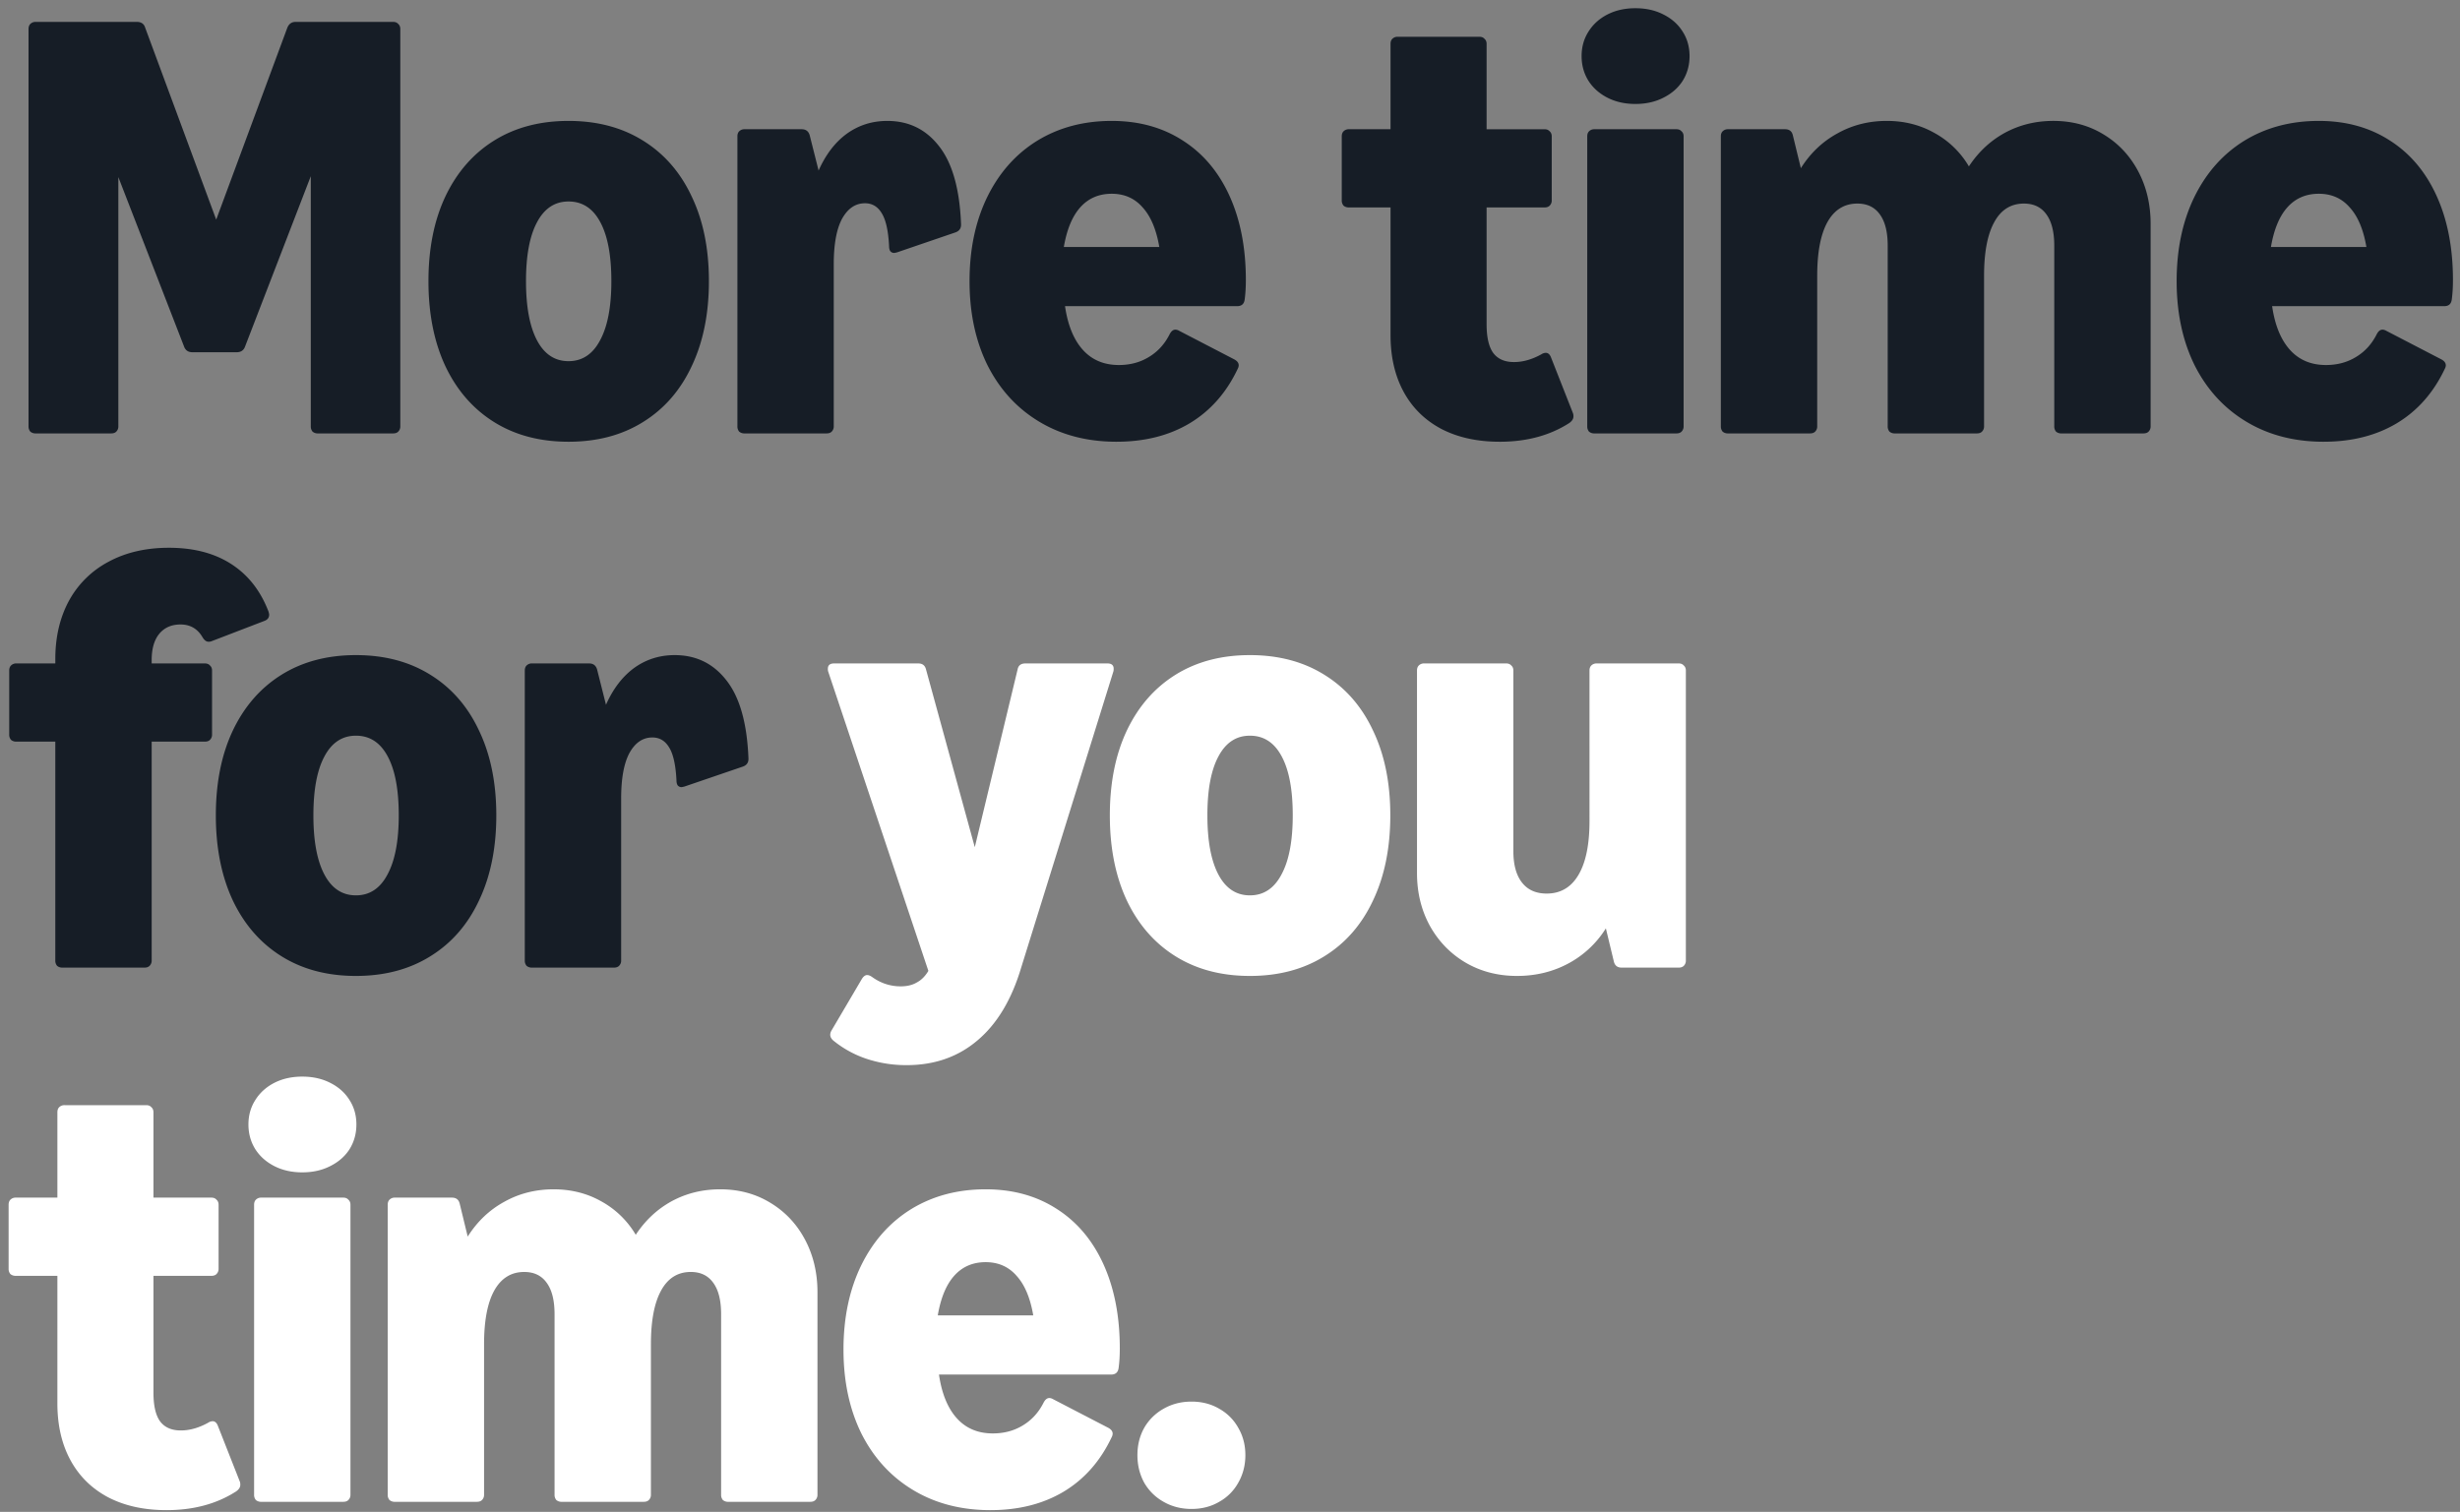 <svg width="244" height="150" viewBox="0 0 244 150" fill="none" xmlns="http://www.w3.org/2000/svg"><rect x="0" y="0" width="244" height="150" fill="#808080" stroke="none"/><path d="M3.538 43a.787.787 0 01-.53-.177.787.787 0 01-.178-.531V2.88c0-.216.06-.383.177-.502a.719.719 0 01.531-.206h10.03c.433 0 .709.187.827.56l7.05 19.058 7.05-19.028c.158-.393.433-.59.826-.59h9.677c.216 0 .383.069.501.206.138.119.206.286.206.502v39.412a.719.719 0 01-.206.531c-.118.118-.285.177-.502.177h-7.463a.787.787 0 01-.531-.177.787.787 0 01-.177-.531v-24.81l-6.52 16.904c-.137.374-.413.56-.826.56h-4.395c-.413 0-.688-.186-.826-.56l-6.52-16.815v24.721a.719.719 0 01-.206.531c-.118.118-.285.177-.502.177H3.538zm52.853.826c-2.832 0-5.29-.649-7.375-1.947-2.084-1.298-3.697-3.147-4.838-5.546-1.12-2.4-1.681-5.212-1.681-8.437 0-3.225.56-6.028 1.681-8.408 1.141-2.399 2.754-4.247 4.838-5.545 2.085-1.298 4.543-1.947 7.375-1.947s5.29.649 7.375 1.947c2.105 1.298 3.717 3.146 4.838 5.545 1.141 2.38 1.711 5.183 1.711 8.408 0 3.225-.57 6.038-1.71 8.437-1.122 2.4-2.734 4.248-4.839 5.546-2.084 1.298-4.543 1.947-7.375 1.947zm-4.218-15.93c0 2.537.364 4.494 1.091 5.87.728 1.377 1.77 2.066 3.127 2.066 1.357 0 2.4-.689 3.127-2.066.748-1.376 1.121-3.333 1.121-5.87s-.363-4.484-1.091-5.841c-.728-1.377-1.78-2.065-3.157-2.065-1.357 0-2.399.688-3.127 2.065-.727 1.357-1.091 3.304-1.091 5.841zM73.848 43a.787.787 0 01-.53-.177.787.787 0 01-.177-.531V13.529c0-.216.058-.383.176-.501a.719.719 0 01.532-.207h5.663c.413 0 .679.197.797.59l.885 3.511c.708-1.593 1.642-2.812 2.802-3.658 1.18-.846 2.518-1.268 4.013-1.268 2.123 0 3.835.835 5.132 2.507 1.318 1.672 2.046 4.248 2.183 7.729.02.413-.167.688-.56.826l-5.782 1.977c-.157.039-.256.058-.295.058a.476.476 0 01-.383-.177c-.08-.117-.118-.285-.118-.501-.08-1.534-.325-2.625-.738-3.274-.393-.65-.944-.974-1.652-.974-.944 0-1.701.511-2.272 1.534-.55 1.023-.826 2.527-.826 4.514v16.077a.719.719 0 01-.206.531c-.118.118-.285.177-.502.177H73.85zm36.892.826c-2.891 0-5.438-.659-7.641-1.977-2.203-1.317-3.913-3.176-5.133-5.575-1.2-2.419-1.8-5.212-1.8-8.378 0-3.147.58-5.92 1.741-8.319 1.18-2.419 2.832-4.287 4.956-5.605 2.144-1.318 4.612-1.976 7.405-1.976 2.694 0 5.044.649 7.05 1.947 2.006 1.278 3.55 3.107 4.632 5.487 1.081 2.38 1.622 5.162 1.622 8.348 0 .728-.039 1.377-.118 1.947-.059.433-.305.649-.737.649h-17.081c.275 1.888.865 3.334 1.77 4.337.905 1.003 2.095 1.504 3.57 1.504 1.121 0 2.114-.266 2.979-.797.885-.53 1.573-1.288 2.065-2.271.157-.295.344-.442.561-.442a.78.78 0 01.383.117l5.458 2.832c.295.158.442.354.442.59a.733.733 0 01-.088.325c-1.121 2.38-2.714 4.189-4.779 5.428-2.046 1.22-4.465 1.829-7.257 1.829zm4.248-19.323c-.295-1.73-.846-3.038-1.652-3.923-.787-.905-1.81-1.357-3.068-1.357-1.279 0-2.321.452-3.127 1.357-.787.885-1.328 2.193-1.623 3.924h9.47zm33.762 19.323c-2.222 0-4.15-.423-5.782-1.269-1.632-.865-2.881-2.094-3.747-3.687-.865-1.593-1.298-3.471-1.298-5.634V20.58h-4.13a.788.788 0 01-.531-.177.787.787 0 01-.177-.531V13.53c0-.217.059-.384.177-.502a.72.72 0 01.531-.207h4.13V4.356c0-.216.059-.384.177-.502a.72.72 0 01.531-.206h8.113c.216 0 .383.069.501.207.138.117.207.285.207.501v8.466h5.752c.217 0 .384.07.502.207.138.118.206.285.206.502v6.342a.717.717 0 01-.206.531c-.118.118-.285.177-.502.177h-5.752v11.593c0 1.279.216 2.223.649 2.832.452.61 1.141.915 2.065.915.885 0 1.79-.256 2.714-.767a.844.844 0 01.442-.148c.217 0 .384.138.502.413l2.183 5.547a.827.827 0 01.059.353c0 .236-.138.453-.413.65-1.927 1.238-4.228 1.858-6.903 1.858zm9.392-.826a.788.788 0 01-.531-.177.787.787 0 01-.177-.531V13.529c0-.216.059-.383.177-.501a.72.72 0 01.531-.207h8.142c.217 0 .384.07.502.207.138.118.206.285.206.502v28.762a.717.717 0 01-.206.531c-.118.118-.285.177-.502.177h-8.142zm-1.268-37.435c0-.905.226-1.712.678-2.42.453-.727 1.082-1.298 1.888-1.71.807-.413 1.731-.62 2.773-.62 1.043 0 1.967.207 2.773.62.826.412 1.466.983 1.918 1.71.452.708.678 1.515.678 2.42 0 .904-.226 1.72-.678 2.448-.452.708-1.092 1.268-1.918 1.681-.806.413-1.73.62-2.773.62-1.042 0-1.966-.207-2.773-.62-.806-.413-1.435-.973-1.888-1.681-.452-.728-.678-1.544-.678-2.449zM171.394 43a.788.788 0 01-.531-.177.787.787 0 01-.177-.531V13.529c0-.216.059-.383.177-.501a.72.72 0 01.531-.207h5.664c.413 0 .669.197.767.59l.797 3.275c.944-1.495 2.153-2.645 3.628-3.451 1.475-.826 3.108-1.24 4.897-1.24 1.751 0 3.334.404 4.75 1.21a8.96 8.96 0 013.392 3.304c.944-1.436 2.134-2.547 3.57-3.334 1.455-.786 3.058-1.18 4.808-1.18 1.849 0 3.501.443 4.956 1.328 1.475.885 2.626 2.104 3.452 3.658.826 1.554 1.239 3.294 1.239 5.221v20.09a.718.718 0 01-.207.531c-.118.118-.285.177-.501.177h-8.142a.788.788 0 01-.531-.177.787.787 0 01-.177-.531V24.385c0-1.357-.256-2.389-.767-3.097-.511-.728-1.259-1.091-2.242-1.091-1.298 0-2.281.619-2.95 1.858-.669 1.22-1.003 2.99-1.003 5.31v14.927a.718.718 0 01-.207.531c-.118.118-.285.177-.501.177h-8.142a.788.788 0 01-.531-.177.787.787 0 01-.177-.531V24.385c0-1.357-.256-2.389-.767-3.097-.511-.728-1.259-1.091-2.242-1.091-1.298 0-2.291.619-2.98 1.858-.668 1.22-1.003 2.99-1.003 5.31v14.927a.717.717 0 01-.206.531c-.118.118-.285.177-.502.177h-8.142zm59.074.826c-2.891 0-5.438-.659-7.64-1.977-2.203-1.317-3.914-3.176-5.133-5.575-1.2-2.419-1.8-5.212-1.8-8.378 0-3.147.58-5.92 1.741-8.319 1.18-2.419 2.832-4.287 4.956-5.605 2.143-1.318 4.612-1.976 7.404-1.976 2.695 0 5.045.649 7.051 1.947 2.006 1.278 3.55 3.107 4.631 5.487 1.082 2.38 1.623 5.162 1.623 8.348 0 .728-.04 1.377-.118 1.947-.059.433-.305.649-.738.649h-17.08c.275 1.888.865 3.334 1.77 4.337.904 1.003 2.094 1.504 3.569 1.504 1.121 0 2.114-.266 2.98-.797.885-.53 1.573-1.288 2.065-2.271.157-.295.344-.442.56-.442.118 0 .246.039.384.117l5.457 2.832c.295.158.443.354.443.59 0 .099-.03.207-.089.325-1.121 2.38-2.714 4.189-4.779 5.428-2.045 1.22-4.464 1.829-7.257 1.829zm4.248-19.323c-.295-1.73-.845-3.038-1.652-3.923-.786-.905-1.809-1.357-3.068-1.357-1.278 0-2.32.452-3.127 1.357-.786.885-1.327 2.193-1.622 3.924h9.469zM6.193 96a.787.787 0 01-.53-.177.787.787 0 01-.178-.531V73.58H1.622a.787.787 0 01-.531-.177.787.787 0 01-.177-.531v-6.343c0-.216.059-.383.177-.501a.719.719 0 01.531-.207h3.865v-.442c0-2.183.452-4.11 1.357-5.782a9.524 9.524 0 013.923-3.864c1.711-.925 3.707-1.387 5.989-1.387 2.458 0 4.523.54 6.195 1.623 1.671 1.081 2.9 2.654 3.687 4.72.04.157.059.255.059.294 0 .296-.157.502-.472.62l-5.221 2.006a.736.736 0 01-.325.059c-.216 0-.413-.148-.59-.443-.492-.845-1.22-1.268-2.183-1.268-.905 0-1.613.315-2.124.944-.492.61-.738 1.475-.738 2.596v.325h5.281c.216 0 .383.068.502.206.137.118.206.285.206.501v6.343a.719.719 0 01-.206.531c-.119.118-.286.177-.502.177h-5.28v21.712a.719.719 0 01-.207.531c-.118.118-.285.177-.502.177H6.194zm29.11.826c-2.831 0-5.29-.649-7.374-1.947-2.085-1.298-3.698-3.147-4.838-5.546-1.122-2.4-1.682-5.212-1.682-8.437 0-3.225.56-6.028 1.681-8.407 1.141-2.4 2.754-4.249 4.838-5.547 2.085-1.297 4.543-1.946 7.375-1.946 2.833 0 5.29.648 7.376 1.947 2.104 1.297 3.716 3.146 4.837 5.546 1.141 2.38 1.712 5.182 1.712 8.407 0 3.225-.57 6.038-1.712 8.437-1.12 2.4-2.733 4.248-4.837 5.546-2.085 1.298-4.544 1.947-7.376 1.947zm-4.218-15.93c0 2.537.364 4.494 1.091 5.87.728 1.377 1.77 2.066 3.127 2.066 1.358 0 2.4-.689 3.128-2.066.747-1.376 1.12-3.333 1.12-5.87s-.363-4.484-1.091-5.841c-.728-1.377-1.78-2.065-3.157-2.065-1.356 0-2.399.688-3.127 2.065-.727 1.357-1.091 3.304-1.091 5.841zM52.761 96a.787.787 0 01-.531-.177.787.787 0 01-.177-.531V66.529c0-.216.059-.383.177-.501a.719.719 0 01.53-.207h5.665c.413 0 .678.197.796.59l.885 3.511c.708-1.593 1.642-2.812 2.803-3.658 1.18-.846 2.517-1.268 4.012-1.268 2.124 0 3.835.835 5.133 2.507 1.317 1.672 2.045 4.248 2.183 7.729.02.413-.167.688-.56.826l-5.783 1.976c-.157.04-.256.06-.295.06a.476.476 0 01-.383-.177c-.079-.118-.118-.286-.118-.502-.079-1.534-.325-2.626-.738-3.275-.393-.648-.944-.973-1.652-.973-.944 0-1.701.511-2.271 1.534-.551 1.023-.826 2.527-.826 4.514v16.077a.719.719 0 01-.207.531c-.118.118-.285.177-.501.177H52.76z" fill="#161D26"/><path d="M101.288 96c-.944 3.166-2.38 5.566-4.307 7.198-1.928 1.652-4.278 2.478-7.05 2.478a12.42 12.42 0 01-3.954-.619 10.395 10.395 0 01-3.333-1.829c-.197-.177-.295-.364-.295-.561 0-.138.039-.275.118-.413l3.038-5.163c.157-.235.325-.353.502-.353.137 0 .295.058.472.177.865.629 1.819.944 2.861.944.63 0 1.16-.128 1.593-.384.452-.236.836-.62 1.15-1.15l-9.94-29.707a.894.894 0 01-.03-.265c0-.354.206-.531.62-.531h8.348c.413 0 .668.196.767.59l4.838 17.64 4.248-17.64c.078-.394.334-.59.767-.59h8.142c.413 0 .619.177.619.53 0 .118-.01.207-.029.266L101.288 96zm22.688.826c-2.832 0-5.29-.649-7.375-1.947-2.084-1.298-3.697-3.147-4.838-5.546-1.121-2.4-1.681-5.212-1.681-8.437 0-3.225.56-6.028 1.681-8.407 1.141-2.4 2.754-4.249 4.838-5.547 2.085-1.297 4.543-1.946 7.375-1.946s5.291.648 7.375 1.947c2.105 1.297 3.717 3.146 4.838 5.546 1.141 2.38 1.711 5.182 1.711 8.407 0 3.225-.57 6.038-1.711 8.437-1.121 2.4-2.733 4.248-4.838 5.546-2.084 1.298-4.543 1.947-7.375 1.947zm-4.218-15.93c0 2.537.364 4.494 1.091 5.87.728 1.377 1.77 2.066 3.127 2.066 1.357 0 2.4-.689 3.127-2.066.748-1.376 1.121-3.333 1.121-5.87s-.363-4.484-1.091-5.841c-.728-1.377-1.78-2.065-3.157-2.065-1.357 0-2.399.688-3.127 2.065-.727 1.357-1.091 3.304-1.091 5.841zm46.75-15.075c.217 0 .384.07.502.207.138.118.206.285.206.501v28.763a.717.717 0 01-.206.531c-.118.118-.285.177-.502.177h-5.664c-.413 0-.668-.197-.767-.59l-.796-3.304a9.865 9.865 0 01-3.717 3.481c-1.534.826-3.235 1.239-5.104 1.239-1.888 0-3.589-.442-5.103-1.327-1.495-.885-2.675-2.105-3.54-3.658-.846-1.554-1.269-3.295-1.269-5.222v-20.09c0-.216.059-.383.177-.501a.72.72 0 01.531-.207h8.142c.217 0 .384.07.502.207.138.118.206.285.206.501v17.907c0 1.357.286 2.4.856 3.127.57.728 1.386 1.091 2.448 1.091 1.377 0 2.429-.619 3.157-1.858.728-1.239 1.091-3.019 1.091-5.34V66.53c0-.216.059-.383.177-.501a.72.72 0 01.531-.207h8.142zm-149.99 84.005c-2.222 0-4.15-.423-5.782-1.269-1.632-.865-2.88-2.094-3.746-3.687-.865-1.593-1.298-3.471-1.298-5.635V126.58h-4.13a.787.787 0 01-.531-.177.788.788 0 01-.177-.531v-6.343c0-.216.059-.383.177-.501a.718.718 0 01.531-.207h4.13v-8.466c0-.216.059-.384.177-.502a.721.721 0 01.531-.206h8.112c.217 0 .384.069.502.206.138.118.207.286.207.502v8.466h5.752c.216 0 .384.069.502.207.137.118.206.285.206.501v6.343a.72.72 0 01-.207.531c-.117.118-.285.177-.501.177h-5.752v11.593c0 1.279.216 2.223.649 2.832.452.61 1.14.915 2.065.915.885 0 1.79-.256 2.713-.767a.848.848 0 01.443-.148c.216 0 .383.138.502.414l2.183 5.545c.039.079.058.197.058.354 0 .236-.137.453-.412.649-1.928 1.24-4.229 1.859-6.904 1.859zm9.393-.826a.787.787 0 01-.531-.177.788.788 0 01-.177-.531v-28.763c0-.216.059-.383.177-.501a.718.718 0 01.531-.207h8.142c.216 0 .384.069.502.207.137.118.206.285.206.501v28.763a.72.72 0 01-.207.531c-.117.118-.285.177-.501.177h-8.142zm-1.269-37.436c0-.904.227-1.711.679-2.419.452-.727 1.082-1.298 1.888-1.711.806-.413 1.73-.619 2.773-.619 1.042 0 1.967.206 2.773.619.826.413 1.465.984 1.917 1.711.453.708.679 1.515.679 2.419 0 .905-.226 1.721-.678 2.449-.453.708-1.092 1.268-1.918 1.681-.806.413-1.73.62-2.773.62-1.042 0-1.967-.207-2.773-.62-.806-.413-1.436-.973-1.888-1.681-.452-.728-.679-1.544-.679-2.449zM39.163 149a.787.787 0 01-.531-.177.788.788 0 01-.177-.531v-28.763c0-.216.059-.383.177-.501a.718.718 0 01.531-.207h5.664c.413 0 .669.197.767.59l.797 3.275c.944-1.495 2.153-2.645 3.628-3.452 1.475-.826 3.107-1.238 4.897-1.238 1.75 0 3.334.403 4.75 1.209a8.969 8.969 0 013.392 3.304c.944-1.436 2.134-2.547 3.57-3.334 1.455-.786 3.058-1.179 4.808-1.179 1.849 0 3.5.442 4.956 1.327 1.475.885 2.626 2.104 3.452 3.658.826 1.554 1.239 3.294 1.239 5.221v20.09a.72.72 0 01-.207.531c-.118.118-.285.177-.502.177h-8.141a.787.787 0 01-.532-.177.788.788 0 01-.176-.531v-17.907c0-1.357-.256-2.389-.768-3.097-.51-.728-1.258-1.092-2.242-1.092-1.297 0-2.28.62-2.95 1.859-.668 1.219-1.002 2.989-1.002 5.31v14.927a.72.72 0 01-.207.531c-.118.118-.285.177-.501.177h-8.142a.787.787 0 01-.532-.177.788.788 0 01-.176-.531v-17.907c0-1.357-.256-2.389-.768-3.097-.51-.728-1.258-1.092-2.242-1.092-1.297 0-2.29.62-2.979 1.859-.669 1.219-1.003 2.989-1.003 5.31v14.927a.72.72 0 01-.206.531c-.119.118-.286.177-.502.177h-8.142zm59.074.826c-2.891 0-5.438-.659-7.64-1.977-2.203-1.317-3.914-3.176-5.134-5.575-1.2-2.419-1.8-5.212-1.8-8.378 0-3.147.58-5.92 1.741-8.319 1.18-2.419 2.832-4.287 4.956-5.605 2.144-1.318 4.612-1.976 7.405-1.976 2.694 0 5.044.648 7.05 1.946 2.006 1.279 3.55 3.108 4.632 5.487 1.081 2.38 1.622 5.163 1.622 8.349 0 .728-.039 1.377-.118 1.947-.059.433-.305.649-.737.649h-17.08c.275 1.888.865 3.333 1.77 4.336.904 1.003 2.094 1.505 3.569 1.505 1.12 0 2.114-.266 2.979-.796.885-.532 1.574-1.289 2.065-2.272.158-.295.344-.443.561-.443.118 0 .246.04.383.118l5.458 2.832c.295.158.442.354.442.59a.733.733 0 01-.088.325c-1.121 2.38-2.714 4.189-4.779 5.428-2.046 1.219-4.465 1.829-7.257 1.829zm4.248-19.323c-.295-1.73-.846-3.038-1.652-3.923-.787-.905-1.81-1.357-3.068-1.357-1.279 0-2.32.452-3.127 1.357-.787.885-1.328 2.193-1.623 3.923h9.47zm15.701 19.205c-1.023 0-1.947-.236-2.773-.708a5.046 5.046 0 01-1.918-1.888c-.452-.826-.678-1.741-.678-2.744 0-1.003.226-1.907.678-2.714a5.053 5.053 0 011.918-1.888c.826-.472 1.75-.708 2.773-.708 1.022 0 1.937.236 2.743.708a4.847 4.847 0 011.888 1.888c.472.807.708 1.711.708 2.714s-.236 1.918-.708 2.744a4.84 4.84 0 01-1.888 1.888c-.806.472-1.721.708-2.743.708z" fill="#fff"/></svg>